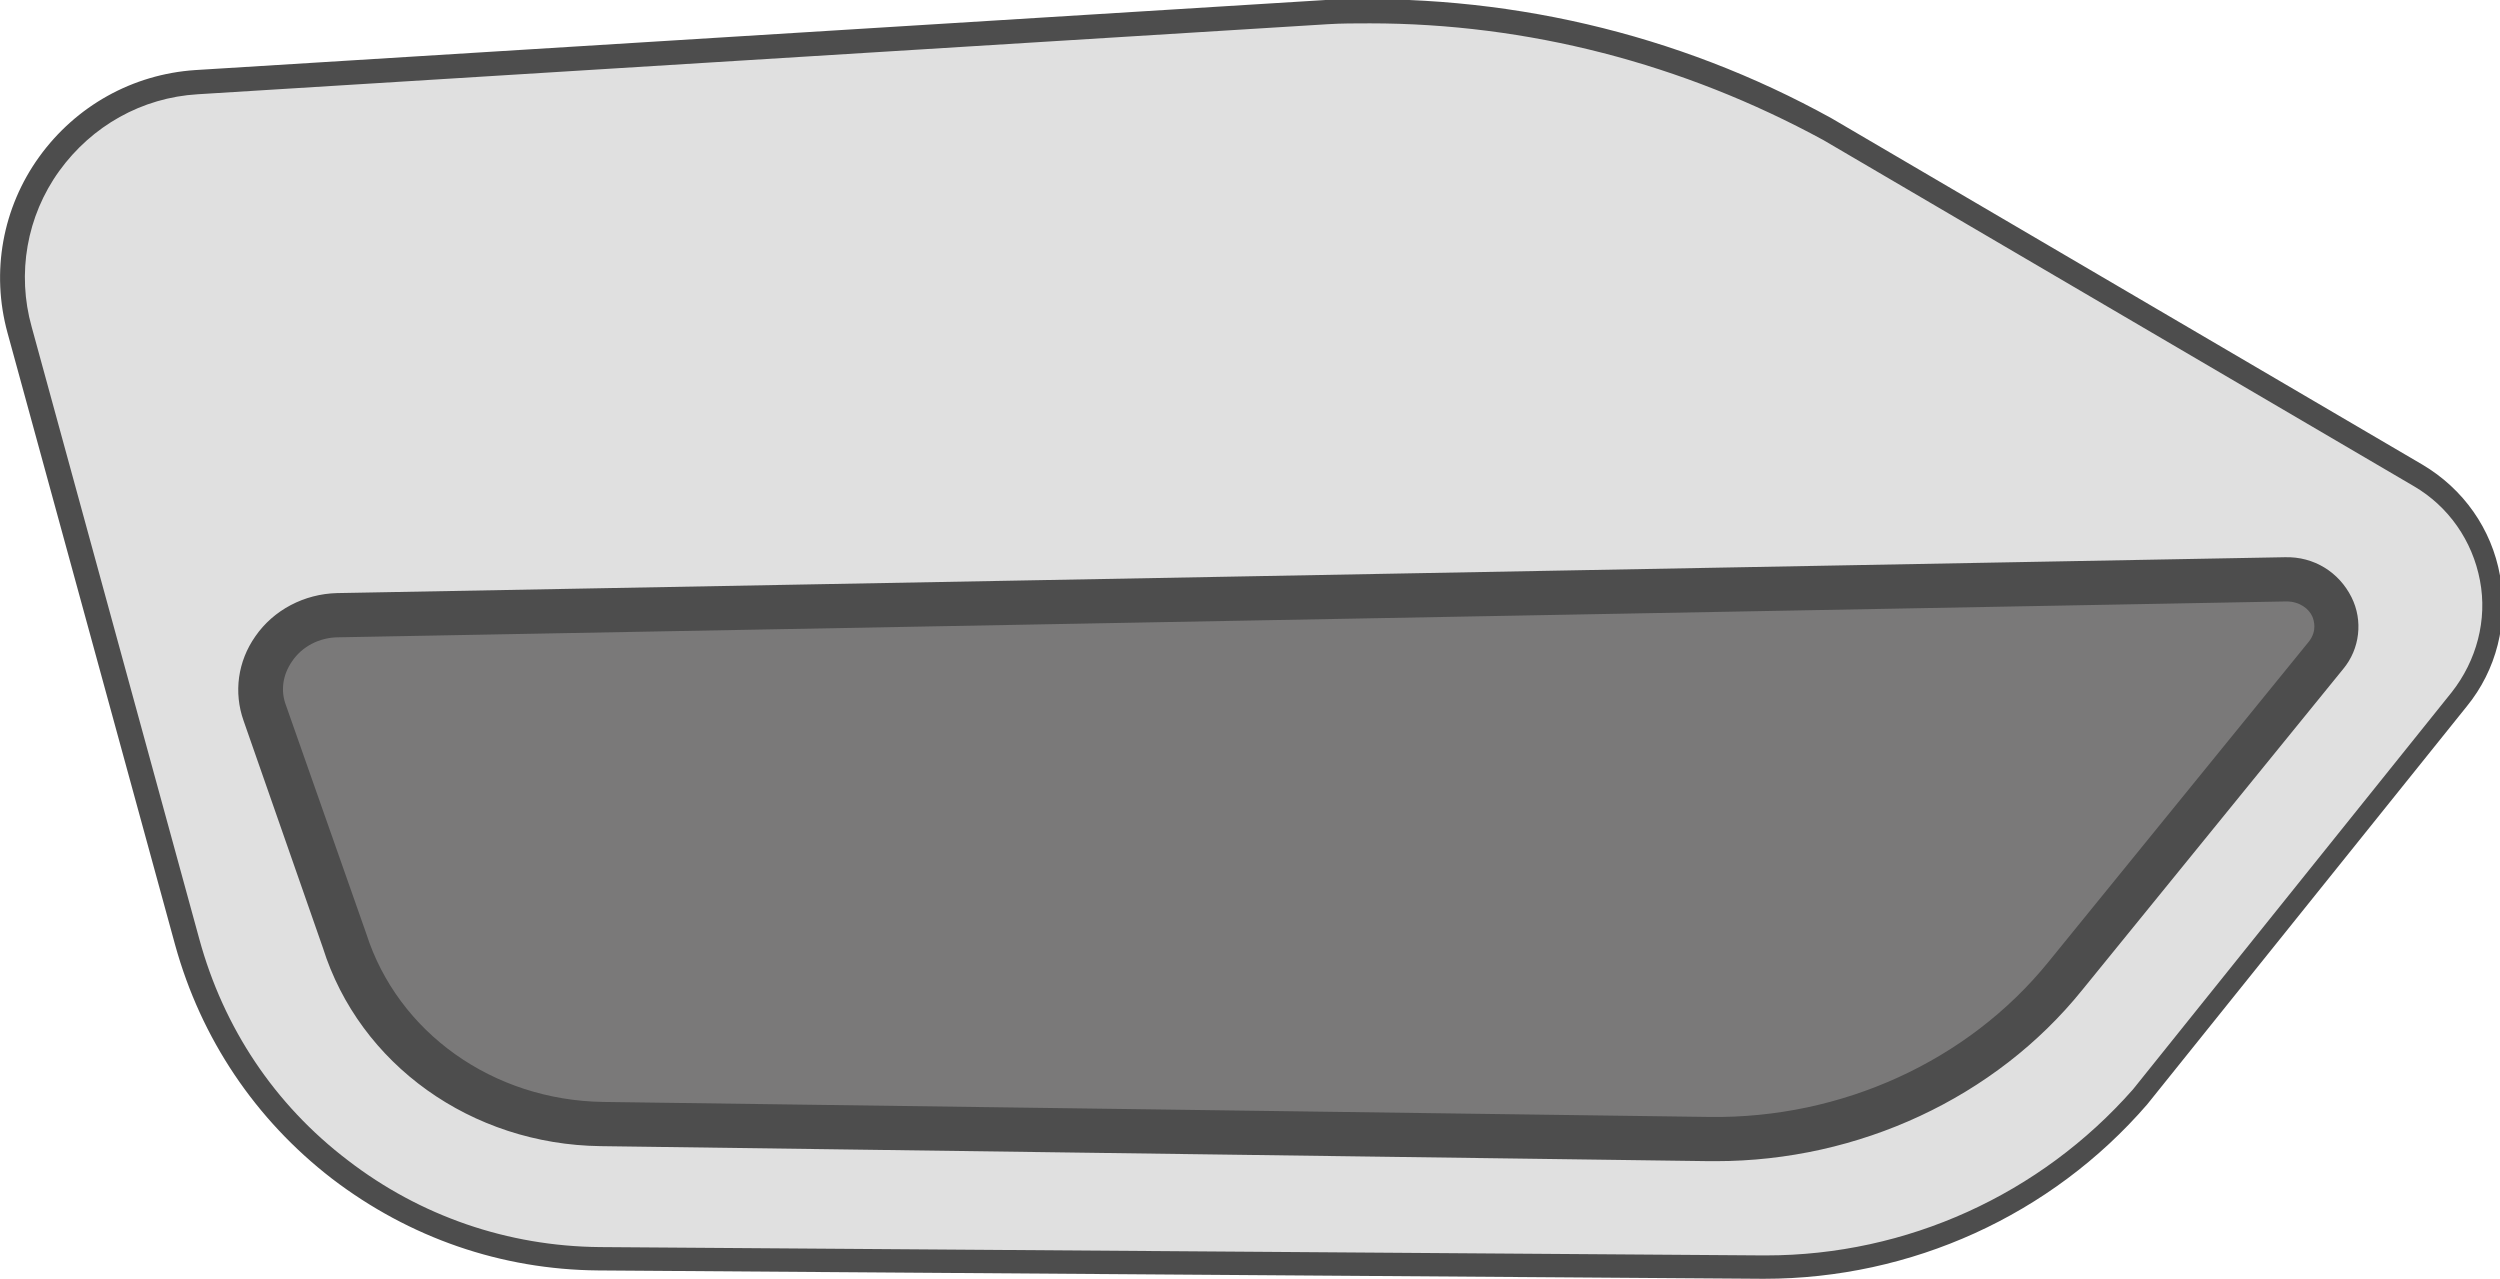 <svg enable-background="new 0 0 299.7 153.3" viewBox="0 0 299.7 153.3" xmlns="http://www.w3.org/2000/svg"><path d="m2.3 39.6c-3.9-14.4 6.3-28.8 21.2-29.7l135.5-8.4c20.9-.9 41.6 3.9 59.9 14l70.8 41.5c9.5 5.6 11.8 18.3 5 26.8l-38.2 47.6c-11.5 13.1-28.1 20.6-45.5 20.5l-139.4-1c-23.1-.2-43.2-15.6-49.3-37.9z" fill="#e0e0e0"/><path d="m211.5 153.3c-.1 0-.3 0-.4 0l-139.4-1c-11.6-.1-22.6-3.9-31.9-11-9.2-7.1-15.7-16.8-18.8-28l-20.1-73.4c-2-7.3-.6-15 3.8-21.1s11.2-9.9 18.7-10.4l135.5-8.4c21.2-.9 42.1 3.9 60.7 14.2l70.8 41.5c4.9 2.9 8.3 7.7 9.3 13.3s-.4 11.3-4 15.7l-38.3 47.7c-11.5 13.3-28.3 20.9-45.9 20.9zm-47.3-150.5c-1.7 0-3.4 0-5 .1l-135.5 8.4c-6.7.4-12.7 3.8-16.6 9.2s-5.1 12.3-3.3 18.7l20.1 73.4c2.9 10.6 9 19.8 17.8 26.5 8.7 6.7 19.2 10.3 30.2 10.4l139.4 1h.4c16.9 0 32.9-7.3 44-19.9l38.2-47.6c3-3.8 4.3-8.7 3.4-13.4-.9-4.8-3.8-8.9-7.9-11.3l-70.8-41.5c-16.9-9.2-35.5-14-54.4-14z" fill="#4d4d4d"/><path d="m205 136.5-132.9-1.8c-14.3-.2-26.8-9.1-30.9-22l-9.6-27.2c-2-5.7 2.4-11.6 8.8-11.7l233.5-4.3c5-.1 7.9 5.3 4.9 9.1l-31.3 38.5c-10.1 12.4-25.9 19.7-42.5 19.4z" fill="#7a7979"/><path d="m205.7 139.2c-.3 0-.5 0-.8 0l-132.9-1.8c-15.5-.2-28.9-9.8-33.3-23.8l-9.5-27.2c-1.2-3.4-.7-7.1 1.4-10.1 2.2-3.2 5.9-5.1 9.8-5.2l233.5-4.3c3.5-.1 6.5 1.8 8 4.8 1.4 2.8 1 6.2-1 8.6l-31.3 38.5c-10.4 12.9-26.8 20.5-43.9 20.5zm-.7-5.3c15.8.2 30.9-6.7 40.5-18.5l31.3-38.5c1-1.3.6-2.5.4-3-.4-.9-1.5-1.8-3.1-1.8l-233.5 4.3c-2.3 0-4.4 1.1-5.6 2.9-1.1 1.6-1.4 3.5-.7 5.3l9.6 27.3c3.8 11.9 15.2 20 28.4 20.2z" fill="#4d4d4d"/></svg>